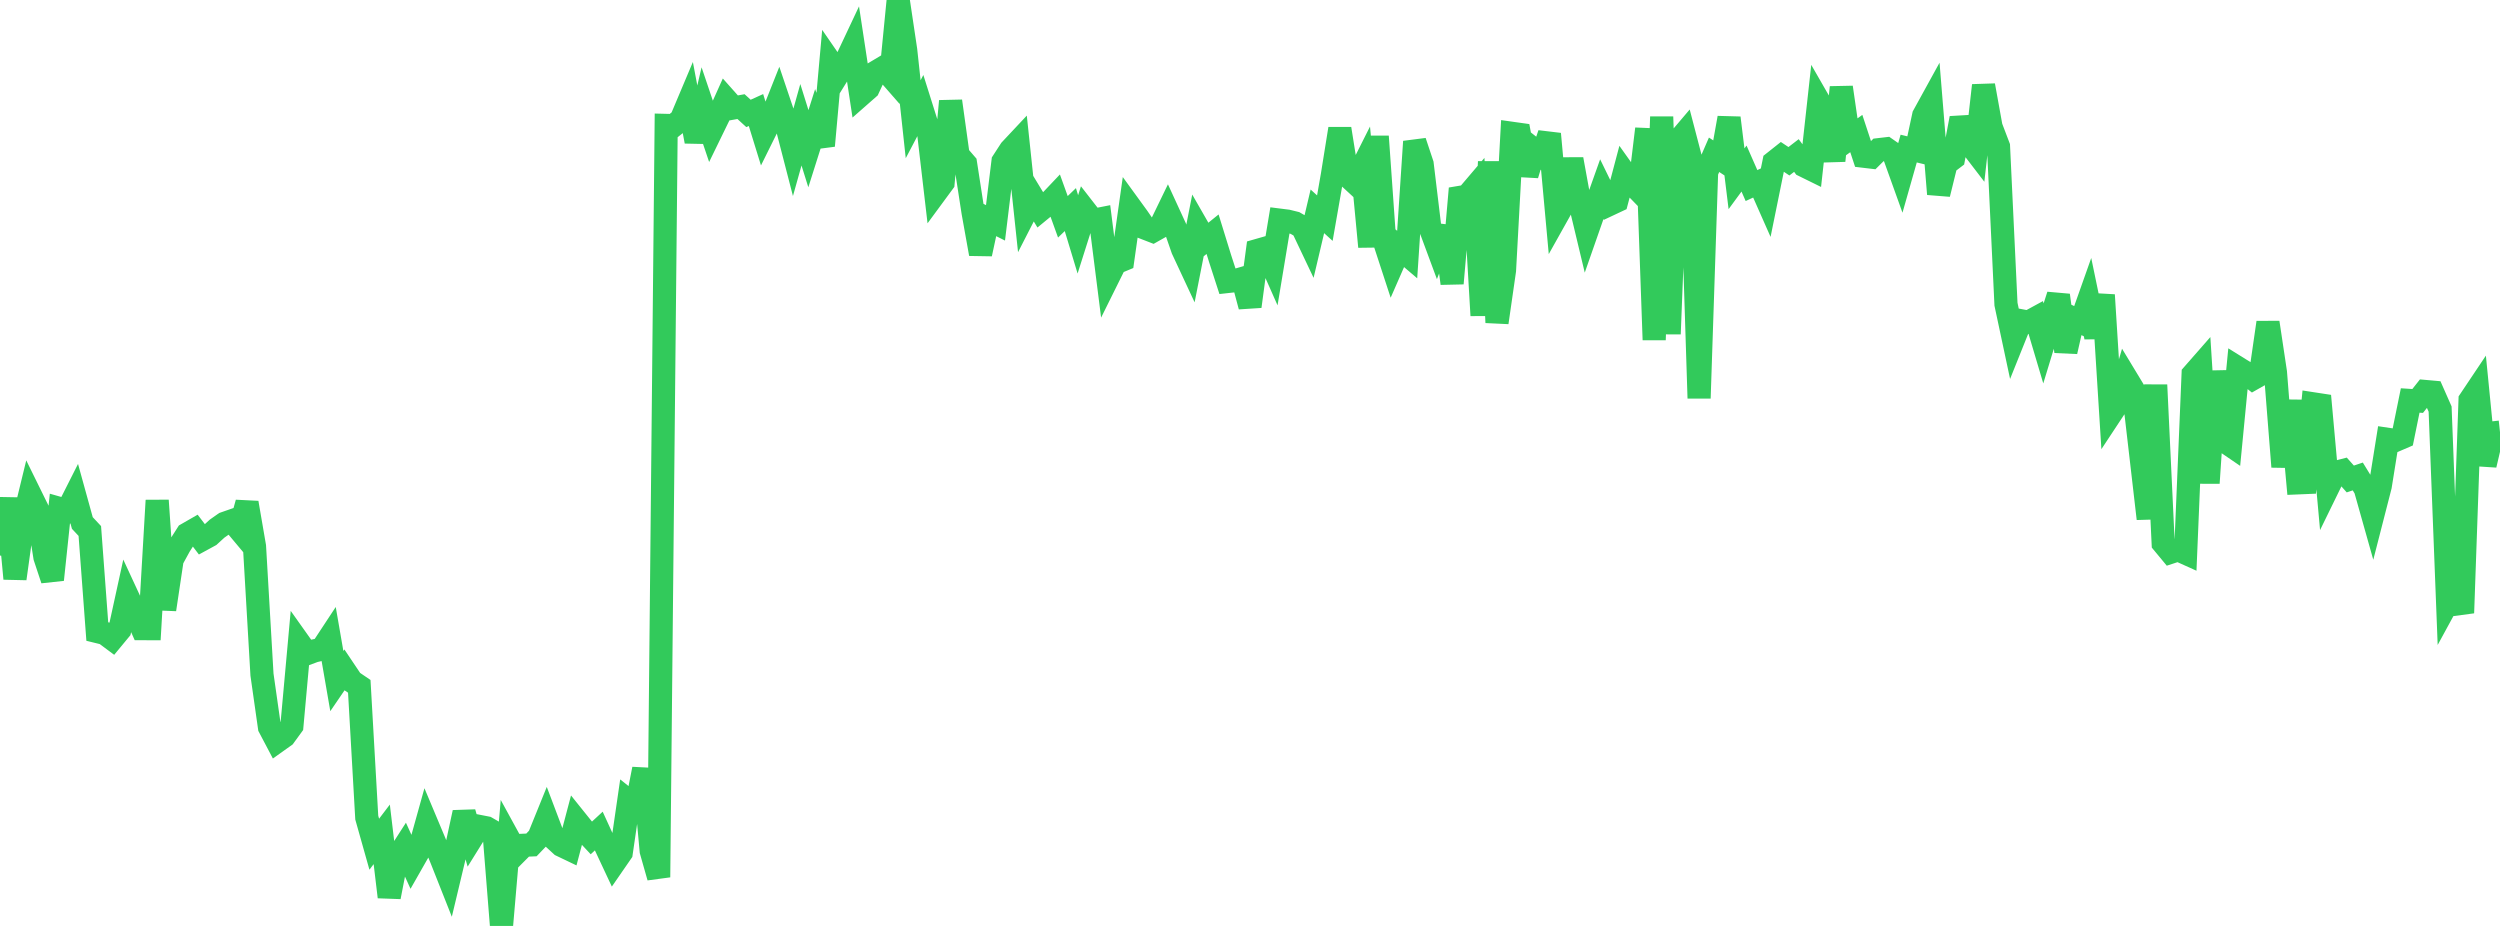 <?xml version="1.0" standalone="no"?>
<!DOCTYPE svg PUBLIC "-//W3C//DTD SVG 1.1//EN" "http://www.w3.org/Graphics/SVG/1.1/DTD/svg11.dtd">

<svg width="135" height="50" viewBox="0 0 135 50" preserveAspectRatio="none" 
  xmlns="http://www.w3.org/2000/svg"
  xmlns:xlink="http://www.w3.org/1999/xlink">


<polyline points="0.0, 30 0.404, 26.914 0.808, 31.247 1.213, 28.34 1.617, 26.682 2.021, 27.503 2.425, 30.084 2.829, 31.302 3.234, 27.464 3.638, 27.579 4.042, 26.779 4.446, 28.241 4.85, 28.674 5.254, 34.104 5.659, 34.203 6.063, 34.504 6.467, 34.015 6.871, 32.166 7.275, 33.038 7.68, 33.947 8.084, 33.948 8.488, 27.024 8.892, 32.912 9.296, 30.214 9.701, 29.474 10.105, 28.84 10.509, 28.608 10.913, 29.138 11.317, 28.918 11.722, 28.547 12.126, 28.263 12.53, 28.122 12.934, 28.605 13.338, 27.151 13.743, 29.503 14.147, 36.43 14.551, 39.27 14.955, 40.036 15.359, 39.748 15.763, 39.193 16.168, 34.728 16.572, 35.297 16.976, 35.146 17.38, 35.054 17.784, 34.44 18.189, 36.778 18.593, 36.186 18.997, 36.788 19.401, 37.062 19.805, 44.151 20.21, 45.587 20.614, 45.055 21.018, 48.434 21.422, 46.359 21.826, 45.73 22.231, 46.622 22.635, 45.912 23.039, 44.463 23.443, 45.425 23.847, 46.413 24.251, 47.434 24.656, 45.739 25.06, 43.876 25.464, 45.275 25.868, 44.625 26.272, 44.704 26.677, 44.938 27.081, 50.0 27.485, 45.312 27.889, 46.05 28.293, 45.644 28.698, 45.626 29.102, 45.203 29.506, 44.207 29.91, 45.276 30.314, 45.648 30.719, 45.842 31.123, 44.312 31.527, 44.815 31.931, 45.249 32.335, 44.876 32.74, 45.762 33.144, 46.625 33.548, 46.04 33.952, 43.257 34.356, 43.58 34.76, 41.527 35.165, 45.951 35.569, 47.371 35.973, 6.772 36.377, 6.782 36.781, 6.46 37.186, 5.5 37.59, 7.637 37.994, 5.91 38.398, 7.106 38.802, 6.277 39.207, 5.375 39.611, 5.829 40.015, 5.757 40.419, 6.125 40.823, 5.942 41.228, 7.253 41.632, 6.437 42.036, 5.42 42.44, 6.618 42.844, 8.182 43.249, 6.737 43.653, 8.03 44.057, 6.754 44.461, 7.868 44.865, 3.391 45.269, 3.977 45.674, 3.326 46.078, 2.468 46.482, 5.124 46.886, 4.769 47.29, 3.895 47.695, 3.653 48.099, 4.115 48.503, 0.0 48.907, 2.704 49.311, 6.439 49.716, 5.669 50.12, 6.951 50.524, 10.41 50.928, 9.861 51.332, 5.461 51.737, 8.375 52.141, 8.843 52.545, 11.461 52.949, 13.711 53.353, 11.831 53.757, 12.034 54.162, 8.719 54.566, 8.096 54.97, 7.665 55.374, 11.466 55.778, 10.677 56.183, 11.345 56.587, 11.013 56.991, 10.587 57.395, 11.708 57.799, 11.318 58.204, 12.657 58.608, 11.382 59.012, 11.902 59.416, 11.822 59.82, 15.018 60.225, 14.201 60.629, 14.033 61.033, 11.178 61.437, 11.734 61.841, 12.322 62.246, 12.479 62.65, 12.251 63.054, 11.417 63.458, 12.296 63.862, 13.46 64.266, 14.326 64.671, 12.269 65.075, 12.974 65.479, 12.647 65.883, 13.954 66.287, 15.201 66.692, 15.156 67.096, 15.038 67.5, 16.546 67.904, 13.526 68.308, 13.41 68.713, 14.325 69.117, 11.89 69.521, 11.941 69.925, 12.04 70.329, 12.273 70.734, 13.126 71.138, 11.412 71.542, 11.78 71.946, 9.469 72.35, 6.954 72.754, 9.487 73.159, 9.86 73.563, 9.056 73.967, 13.323 74.371, 7.367 74.775, 13.087 75.18, 14.325 75.584, 13.402 75.988, 13.746 76.392, 7.646 76.796, 8.86 77.201, 12.216 77.605, 13.306 78.009, 12.256 78.413, 15.303 78.817, 10.662 79.222, 10.594 79.626, 10.119 80.03, 17.034 80.434, 8.732 80.838, 17.416 81.243, 14.603 81.647, 7.199 82.051, 7.256 82.455, 9.442 82.859, 8.101 83.263, 8.421 83.668, 7.232 84.072, 11.658 84.476, 10.937 84.88, 8.599 85.284, 10.816 85.689, 12.507 86.093, 11.35 86.497, 10.214 86.901, 11.043 87.305, 10.853 87.71, 9.322 88.114, 9.89 88.518, 10.306 88.922, 6.959 89.326, 18.352 89.731, 6.308 90.135, 18.033 90.539, 7.709 90.943, 7.233 91.347, 8.779 91.751, 21.505 92.156, 9.288 92.56, 8.358 92.964, 8.623 93.368, 6.367 93.772, 9.654 94.177, 9.102 94.581, 10.02 94.985, 9.832 95.389, 10.746 95.793, 8.76 96.198, 8.439 96.602, 8.708 97.006, 8.398 97.41, 8.942 97.814, 9.141 98.219, 5.472 98.623, 6.175 99.027, 8.678 99.431, 4.717 99.835, 7.504 100.24, 7.211 100.644, 8.436 101.048, 8.484 101.452, 8.082 101.856, 8.035 102.26, 8.316 102.665, 9.444 103.069, 8.023 103.473, 8.121 103.877, 6.242 104.281, 5.508 104.686, 10.479 105.09, 8.84 105.494, 8.533 105.898, 6.383 106.302, 7.676 106.707, 8.204 107.111, 4.613 107.515, 6.85 107.919, 7.91 108.323, 16.428 108.728, 18.328 109.132, 17.321 109.536, 17.397 109.94, 17.177 110.344, 18.536 110.749, 17.206 111.153, 15.943 111.557, 18.981 111.961, 17.198 112.365, 17.39 112.769, 16.249 113.174, 18.203 113.578, 15.93 113.982, 22.353 114.386, 21.741 114.79, 20.367 115.195, 21.036 115.599, 24.517 116.003, 28.01 116.407, 20.789 116.811, 29.332 117.216, 29.821 117.62, 29.688 118.024, 29.87 118.428, 20.212 118.832, 19.751 119.237, 26.083 119.641, 20.052 120.045, 23.769 120.449, 24.045 120.853, 19.872 121.257, 20.123 121.662, 20.445 122.066, 20.215 122.47, 17.416 122.874, 20.107 123.278, 25.205 123.683, 21.636 124.087, 26.074 124.491, 26.057 124.895, 21.804 125.299, 21.866 125.704, 26.34 126.108, 25.513 126.512, 25.41 126.916, 25.865 127.32, 25.729 127.725, 26.389 128.129, 27.822 128.533, 26.247 128.937, 23.724 129.341, 23.784 129.746, 23.61 130.15, 21.626 130.554, 21.652 130.958, 21.14 131.362, 21.176 131.766, 22.09 132.171, 32.537 132.575, 31.795 132.979, 33.098 133.383, 21.604 133.787, 21.001 134.192, 25.109 134.596, 23.379 135.0, 23.335" fill="none" stroke="#32ca5b" stroke-width="1.25"/>

</svg>